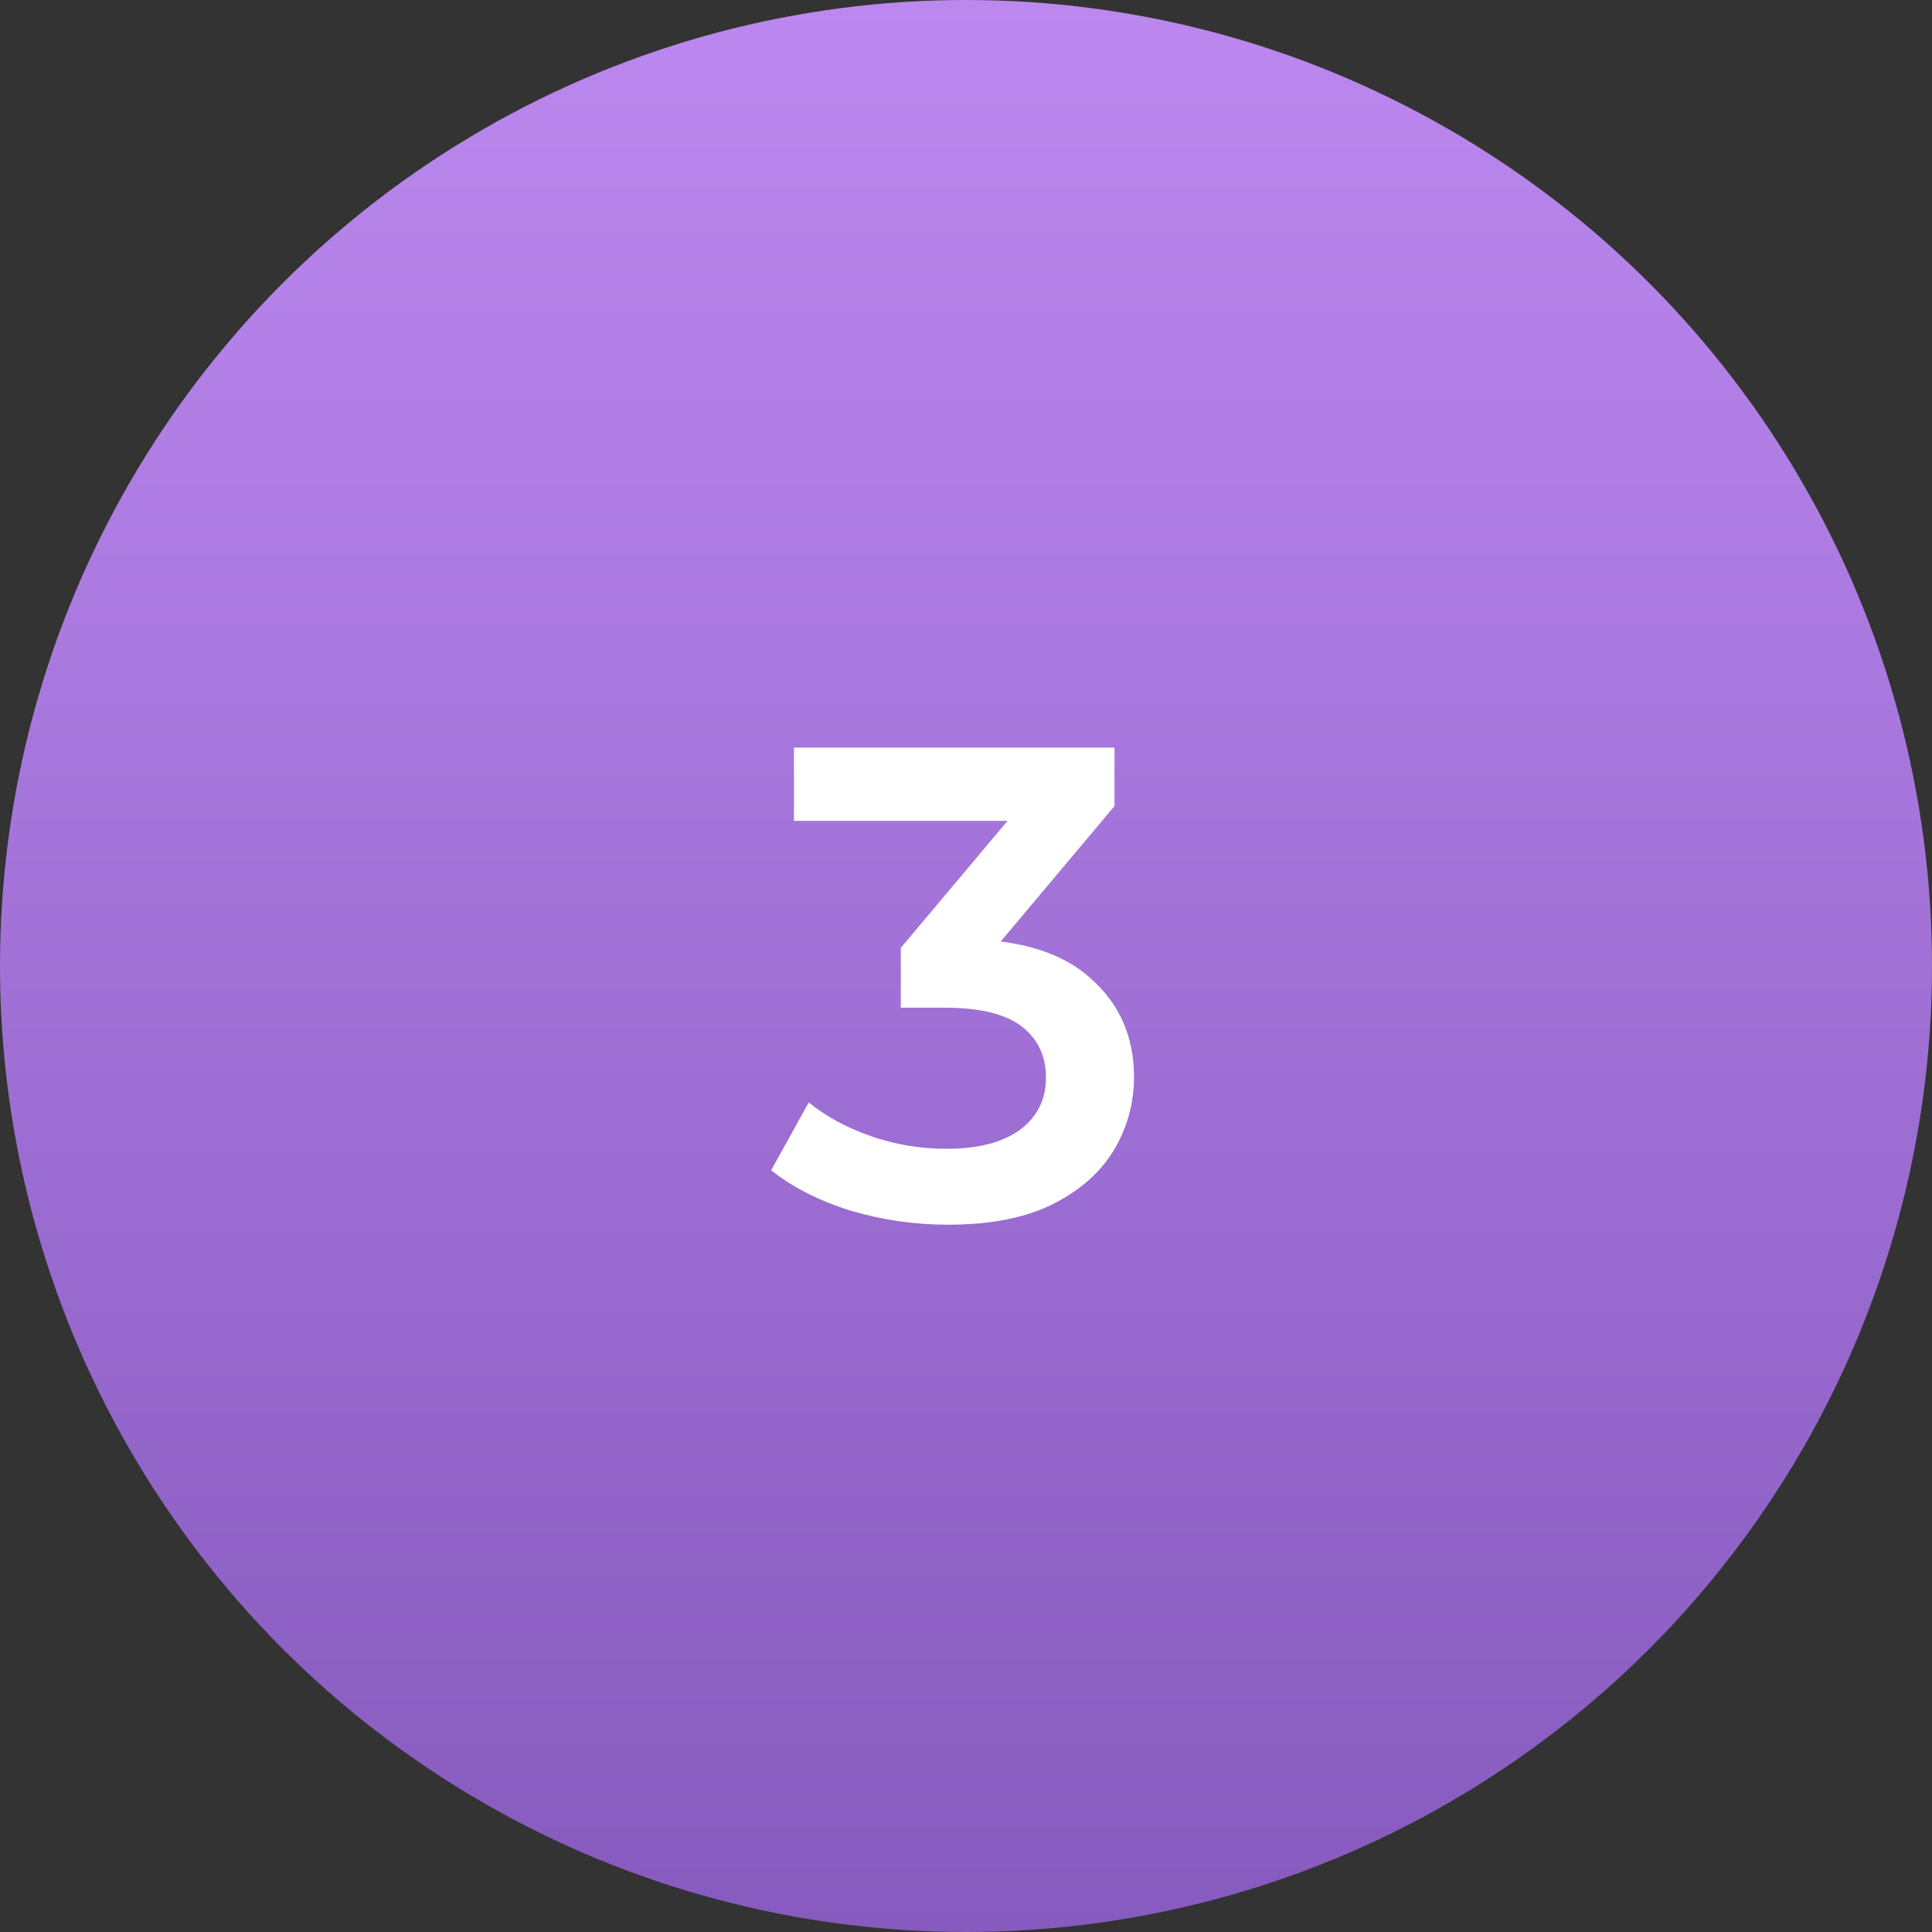 <?xml version="1.0" encoding="UTF-8"?> <svg xmlns="http://www.w3.org/2000/svg" width="46" height="46" viewBox="0 0 46 46" fill="none"><rect x="0" y="0" width="46" height="46" fill="#333333" stroke="none"/><circle cx="23" cy="23" r="23" fill="url(#paint0_linear_1228_12)"></circle><path d="M22.568 29.16C21.778 29.16 21.005 29.048 20.248 28.824C19.501 28.589 18.872 28.269 18.36 27.864L19.256 26.248C19.661 26.579 20.152 26.845 20.728 27.048C21.304 27.251 21.906 27.352 22.536 27.352C23.282 27.352 23.864 27.203 24.28 26.904C24.696 26.595 24.904 26.179 24.904 25.656C24.904 25.144 24.712 24.739 24.328 24.44C23.944 24.141 23.325 23.992 22.472 23.992H21.448V22.568L24.648 18.76L24.92 19.544H18.904V17.8H26.536V19.192L23.336 23L22.248 22.36H22.872C24.248 22.36 25.277 22.669 25.96 23.288C26.653 23.896 27 24.68 27 25.64C27 26.269 26.84 26.851 26.52 27.384C26.2 27.917 25.709 28.349 25.048 28.68C24.397 29 23.57 29.16 22.568 29.16Z" fill="white"></path><defs><linearGradient id="paint0_linear_1228_12" x1="23" y1="0" x2="23" y2="46" gradientUnits="userSpaceOnUse"><stop stop-color="#BC88EF"></stop><stop offset="1" stop-color="#865ABE"></stop></linearGradient></defs></svg> 